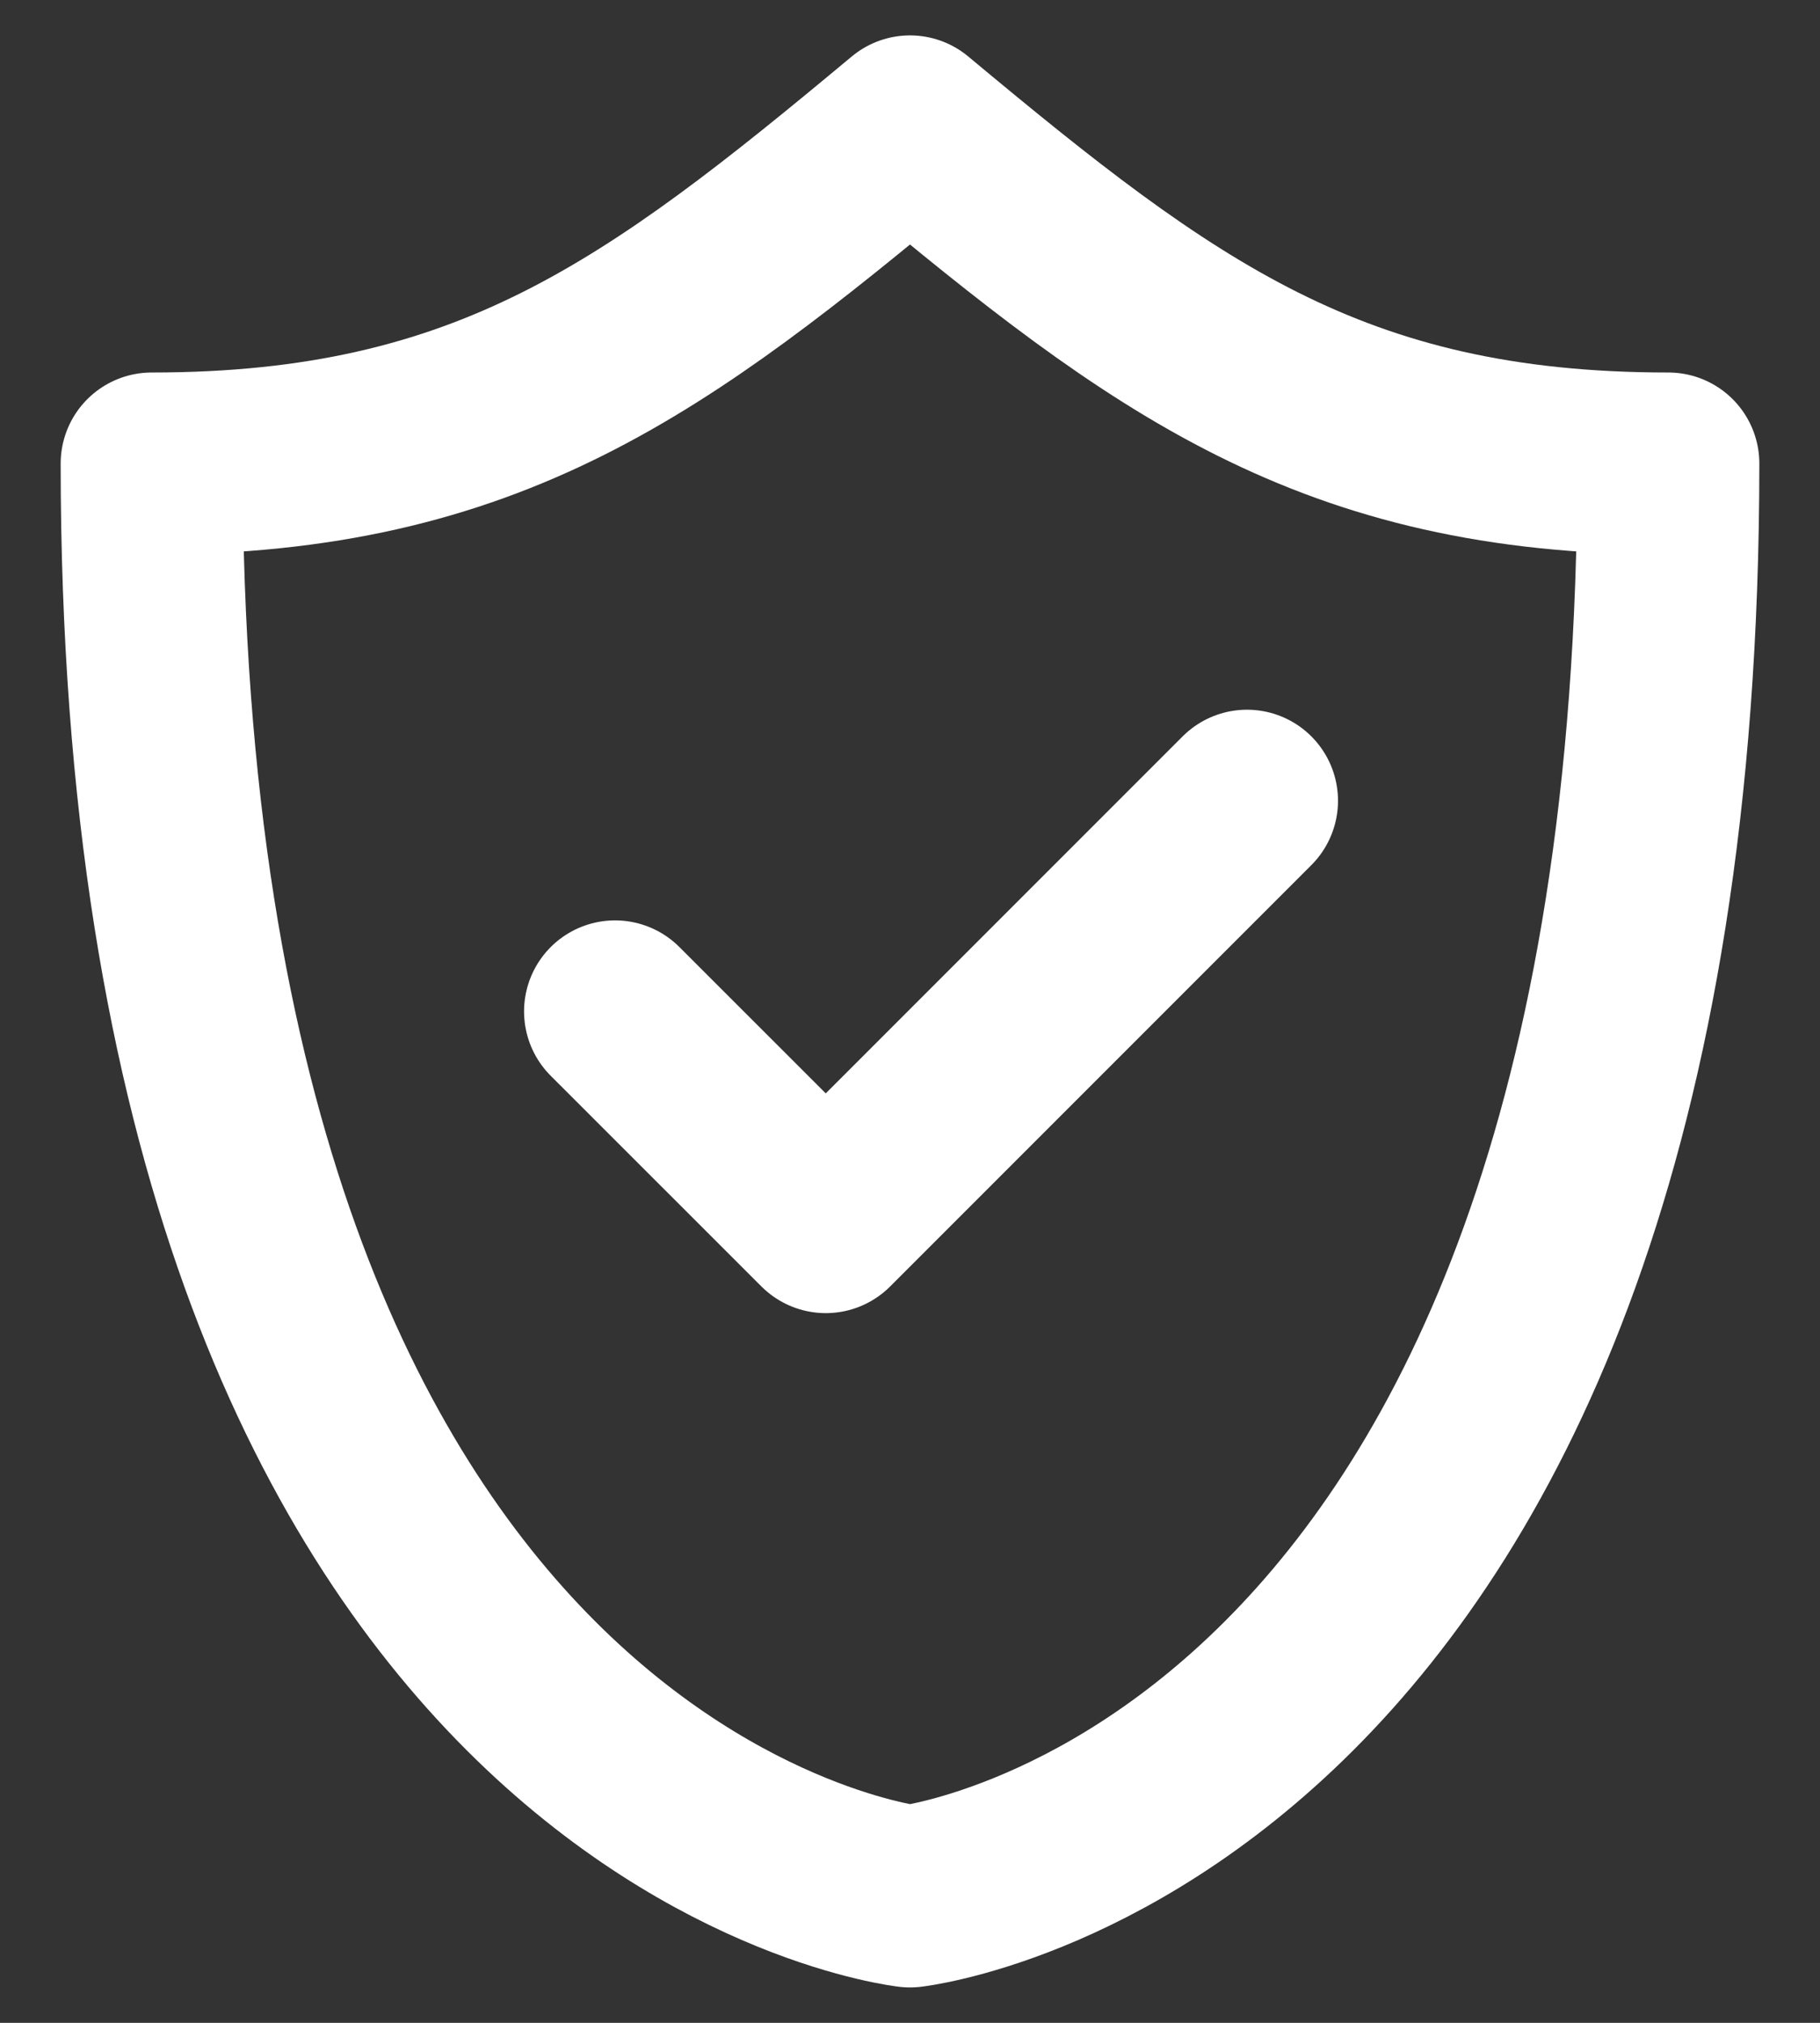 <svg width="18" height="20" viewBox="0 0 18 20" fill="none" xmlns="http://www.w3.org/2000/svg">
<rect x="0" y="0" width="18" height="20" fill="#333333" stroke="none"/>
<path d="M6.083 10L8.167 12.083L12.333 7.917M9 1.25C6.5 3.333 4.833 4.583 1.5 4.583C1.5 17.917 9 18.75 9 18.75C9 18.75 16.5 17.917 16.5 4.583C13.167 4.583 11.5 3.333 9 1.25Z" stroke="white" stroke-width="1.8" stroke-linecap="round" stroke-linejoin="round"/>
</svg>
